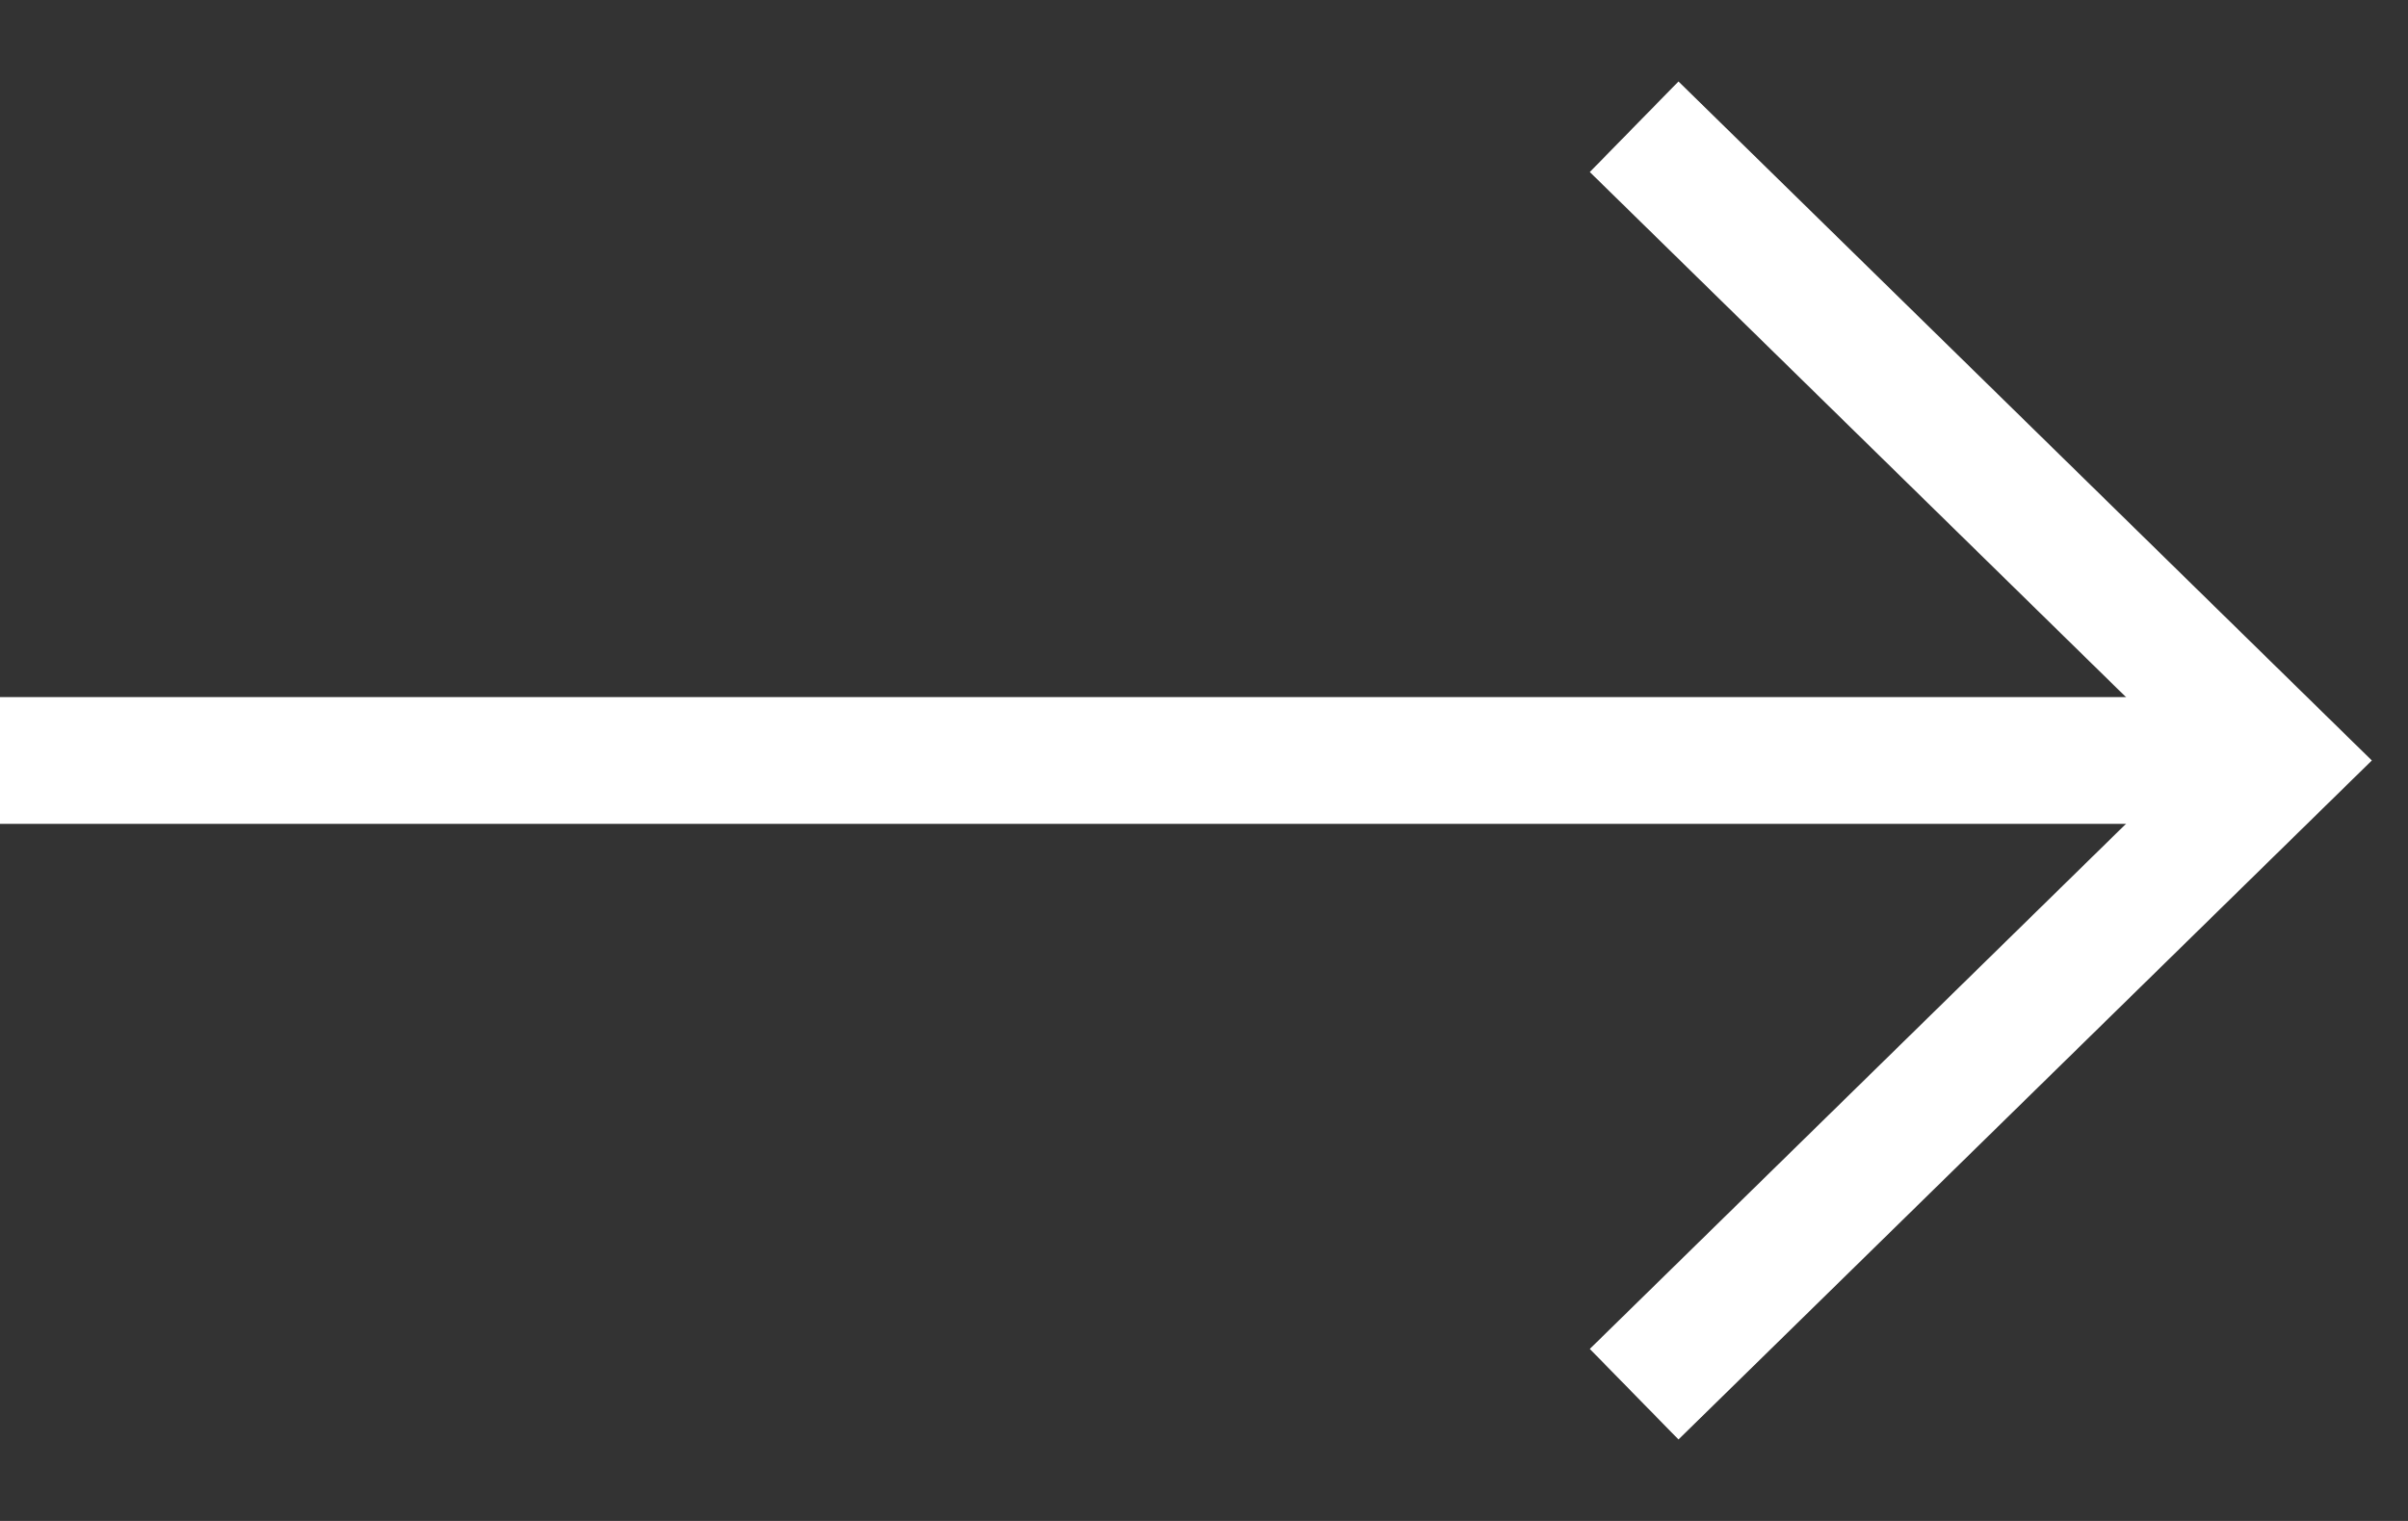 <?xml version="1.0" encoding="UTF-8"?>
<svg width="19px" height="12px" viewBox="0 0 19 12" version="1.1" xmlns="http://www.w3.org/2000/svg" xmlns:xlink="http://www.w3.org/1999/xlink">
    <rect x="0" y="0" width="19" height="12" fill="#333333" stroke="none"/>
    <title>编组 6</title>
    <g id="页面-2" stroke="none" stroke-width="1" fill="none" fill-rule="evenodd">
        <g id="1920*1080首页" transform="translate(-997, -2530)" stroke="#FFFFFF">
            <g id="编组-16备份-2" transform="translate(859, 2511)">
                <g id="编组-6" transform="translate(138, 19.947)">
                    <line x1="0" y1="5.053" x2="17.676" y2="5.053" id="路径-4"></line>
                    <polyline id="路径" transform="translate(12.947, 5.053) rotate(-45) translate(-12.947, -5.053) " points="16.445 1.48 16.52 8.626 9.374 8.551"></polyline>
                </g>
            </g>
        </g>
    </g>
</svg>